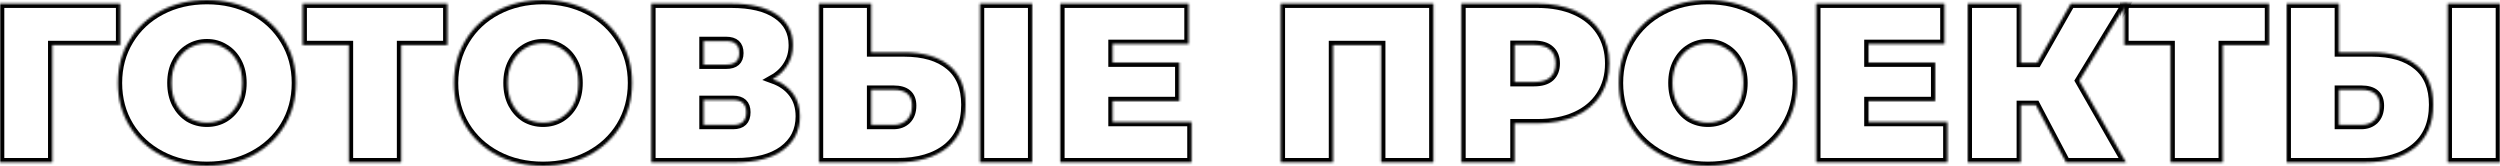 <?xml version="1.0" encoding="UTF-8"?> <svg xmlns="http://www.w3.org/2000/svg" width="1160" height="77" viewBox="0 0 1160 77" fill="none"> <mask id="path-1-inside-1_1261_49" fill="white"> <path d="M55.778 20.933H24.279V75.317H0V1.683H55.778V20.933Z"></path> <path d="M96.018 77C88.134 77 81.053 75.352 74.774 72.056C68.495 68.76 63.577 64.202 60.019 58.381C56.461 52.49 54.682 45.863 54.682 38.5C54.682 31.137 56.461 24.545 60.019 18.724C63.577 12.833 68.495 8.24 74.774 4.944C81.053 1.648 88.134 0 96.018 0C103.901 0 110.983 1.648 117.262 4.944C123.541 8.24 128.459 12.833 132.017 18.724C135.575 24.545 137.354 31.137 137.354 38.5C137.354 45.863 135.575 52.49 132.017 58.381C128.459 64.202 123.541 68.76 117.262 72.056C110.983 75.352 103.901 77 96.018 77ZM96.018 56.908C99.088 56.908 101.843 56.172 104.285 54.7C106.797 53.157 108.785 51.018 110.25 48.283C111.715 45.478 112.448 42.217 112.448 38.5C112.448 34.783 111.715 31.557 110.25 28.822C108.785 26.017 106.797 23.878 104.285 22.406C101.843 20.863 99.088 20.091 96.018 20.091C92.948 20.091 90.158 20.863 87.646 22.406C85.204 23.878 83.251 26.017 81.786 28.822C80.321 31.557 79.588 34.783 79.588 38.5C79.588 42.217 80.321 45.478 81.786 48.283C83.251 51.018 85.204 53.157 87.646 54.7C90.158 56.172 92.948 56.908 96.018 56.908Z"></path> <path d="M207.592 20.933H186.139V75.317H161.86V20.933H140.407V1.683H207.592V20.933Z"></path> <path d="M251.969 77C244.086 77 237.005 75.352 230.726 72.056C224.447 68.76 219.528 64.202 215.97 58.381C212.412 52.49 210.633 45.863 210.633 38.5C210.633 31.137 212.412 24.545 215.97 18.724C219.528 12.833 224.447 8.24 230.726 4.944C237.005 1.648 244.086 0 251.969 0C259.853 0 266.934 1.648 273.213 4.944C279.492 8.24 284.411 12.833 287.969 18.724C291.527 24.545 293.306 31.137 293.306 38.5C293.306 45.863 291.527 52.49 287.969 58.381C284.411 64.202 279.492 68.76 273.213 72.056C266.934 75.352 259.853 77 251.969 77ZM251.969 56.908C255.039 56.908 257.795 56.172 260.237 54.7C262.748 53.157 264.737 51.018 266.202 48.283C267.667 45.478 268.399 42.217 268.399 38.5C268.399 34.783 267.667 31.557 266.202 28.822C264.737 26.017 262.748 23.878 260.237 22.406C257.795 20.863 255.039 20.091 251.969 20.091C248.9 20.091 246.109 20.863 243.598 22.406C241.156 23.878 239.202 26.017 237.737 28.822C236.272 31.557 235.54 34.783 235.54 38.5C235.54 42.217 236.272 45.478 237.737 48.283C239.202 51.018 241.156 53.157 243.598 54.7C246.109 56.172 248.9 56.908 251.969 56.908Z"></path> <path d="M358.496 36.712C362.612 38.184 365.751 40.393 367.914 43.339C370.077 46.214 371.158 49.755 371.158 53.963C371.158 60.555 368.542 65.78 363.309 69.637C358.147 73.424 350.821 75.317 341.333 75.317H302.194V1.683H339.345C348.414 1.683 355.426 3.366 360.379 6.732C365.402 10.098 367.914 14.832 367.914 20.933C367.914 24.439 367.077 27.525 365.402 30.19C363.798 32.855 361.496 35.029 358.496 36.712ZM326.473 29.98H336.938C340.984 29.98 343.008 28.191 343.008 24.615C343.008 20.898 340.984 19.04 336.938 19.04H326.473V29.98ZM340.182 57.96C344.228 57.96 346.252 55.997 346.252 52.07C346.252 48.283 344.228 46.389 340.182 46.389H326.473V57.96H340.182Z"></path> <path d="M419.418 24.299C428.558 24.299 435.604 26.368 440.558 30.506C445.511 34.573 447.988 40.604 447.988 48.598C447.988 57.224 445.162 63.851 439.511 68.48C433.86 73.038 426.116 75.317 416.279 75.317H379.966V1.683H404.244V24.299H419.418ZM414.605 57.96C417.116 57.96 419.174 57.189 420.779 55.646C422.384 54.033 423.186 51.824 423.186 49.019C423.186 44.11 420.325 41.656 414.605 41.656H404.244V57.96H414.605ZM454.685 1.683H478.964V75.317H454.685V1.683Z"></path> <path d="M552.879 56.593V75.317H491.973V1.683H551.518V20.407H516.252V29.033H547.228V46.915H516.252V56.593H552.879Z"></path> <path d="M665.119 1.683V75.317H640.84V20.933H618.55V75.317H594.271V1.683H665.119Z"></path> <path d="M713.339 1.683C720.106 1.683 726.002 2.805 731.025 5.049C736.048 7.293 739.92 10.519 742.641 14.727C745.362 18.934 746.722 23.843 746.722 29.454C746.722 35.064 745.362 39.973 742.641 44.18C739.92 48.388 736.048 51.614 731.025 53.858C726.002 56.102 720.106 57.224 713.339 57.224H702.77V75.317H678.072V1.683H713.339ZM711.769 38.079C715.118 38.079 717.63 37.343 719.304 35.87C720.979 34.327 721.816 32.188 721.816 29.454C721.816 26.719 720.979 24.615 719.304 23.142C717.63 21.599 715.118 20.828 711.769 20.828H702.77V38.079H711.769Z"></path> <path d="M792.486 77C784.602 77 777.521 75.352 771.242 72.056C764.963 68.76 760.044 64.202 756.486 58.381C752.928 52.49 751.149 45.863 751.149 38.5C751.149 31.137 752.928 24.545 756.486 18.724C760.044 12.833 764.963 8.24 771.242 4.944C777.521 1.648 784.602 0 792.486 0C800.369 0 807.451 1.648 813.729 4.944C820.008 8.24 824.927 12.833 828.485 18.724C832.043 24.545 833.822 31.137 833.822 38.5C833.822 45.863 832.043 52.49 828.485 58.381C824.927 64.202 820.008 68.76 813.729 72.056C807.451 75.352 800.369 77 792.486 77ZM792.486 56.908C795.555 56.908 798.311 56.172 800.753 54.7C803.265 53.157 805.253 51.018 806.718 48.283C808.183 45.478 808.916 42.217 808.916 38.5C808.916 34.783 808.183 31.557 806.718 28.822C805.253 26.017 803.265 23.878 800.753 22.406C798.311 20.863 795.555 20.091 792.486 20.091C789.416 20.091 786.625 20.863 784.114 22.406C781.672 23.878 779.719 26.017 778.253 28.822C776.788 31.557 776.056 34.783 776.056 38.5C776.056 42.217 776.788 45.478 778.253 48.283C779.719 51.018 781.672 53.157 784.114 54.7C786.625 56.172 789.416 56.908 792.486 56.908Z"></path> <path d="M903.616 56.593V75.317H842.711V1.683H902.256V20.407H866.989V29.033H897.965V46.915H866.989V56.593H903.616Z"></path> <path d="M964.808 37.448L986.471 75.317H958.634L944.611 48.703H937.704V75.317H913.007V1.683H937.704V29.138H945.239L960.832 1.683H986.575L964.808 37.448Z"></path> <path d="M1052.86 20.933H1031.4V75.317H1007.13V20.933H985.673V1.683H1052.86V20.933Z"></path> <path d="M1100.45 24.299C1109.59 24.299 1116.64 26.368 1121.59 30.506C1126.55 34.573 1129.02 40.604 1129.02 48.598C1129.02 57.224 1126.2 63.851 1120.55 68.48C1114.9 73.038 1107.15 75.317 1097.32 75.317H1061V1.683H1085.28V24.299H1100.45ZM1095.64 57.96C1098.15 57.96 1100.21 57.189 1101.82 55.646C1103.42 54.033 1104.22 51.824 1104.22 49.019C1104.22 44.11 1101.36 41.656 1095.64 41.656H1085.28V57.96H1095.64ZM1135.72 1.683H1160V75.317H1135.72V1.683Z"></path> </mask> <path d="M55.778 20.933H24.279V75.317H0V1.683H55.778V20.933Z" stroke="black" stroke-width="4" mask="url(#path-1-inside-1_1261_49)"></path> <path d="M96.018 77C88.134 77 81.053 75.352 74.774 72.056C68.495 68.76 63.577 64.202 60.019 58.381C56.461 52.49 54.682 45.863 54.682 38.5C54.682 31.137 56.461 24.545 60.019 18.724C63.577 12.833 68.495 8.24 74.774 4.944C81.053 1.648 88.134 0 96.018 0C103.901 0 110.983 1.648 117.262 4.944C123.541 8.24 128.459 12.833 132.017 18.724C135.575 24.545 137.354 31.137 137.354 38.5C137.354 45.863 135.575 52.49 132.017 58.381C128.459 64.202 123.541 68.76 117.262 72.056C110.983 75.352 103.901 77 96.018 77ZM96.018 56.908C99.088 56.908 101.843 56.172 104.285 54.7C106.797 53.157 108.785 51.018 110.25 48.283C111.715 45.478 112.448 42.217 112.448 38.5C112.448 34.783 111.715 31.557 110.25 28.822C108.785 26.017 106.797 23.878 104.285 22.406C101.843 20.863 99.088 20.091 96.018 20.091C92.948 20.091 90.158 20.863 87.646 22.406C85.204 23.878 83.251 26.017 81.786 28.822C80.321 31.557 79.588 34.783 79.588 38.5C79.588 42.217 80.321 45.478 81.786 48.283C83.251 51.018 85.204 53.157 87.646 54.7C90.158 56.172 92.948 56.908 96.018 56.908Z" stroke="black" stroke-width="4" mask="url(#path-1-inside-1_1261_49)"></path> <path d="M207.592 20.933H186.139V75.317H161.86V20.933H140.407V1.683H207.592V20.933Z" stroke="black" stroke-width="4" mask="url(#path-1-inside-1_1261_49)"></path> <path d="M251.969 77C244.086 77 237.005 75.352 230.726 72.056C224.447 68.76 219.528 64.202 215.97 58.381C212.412 52.49 210.633 45.863 210.633 38.5C210.633 31.137 212.412 24.545 215.97 18.724C219.528 12.833 224.447 8.24 230.726 4.944C237.005 1.648 244.086 0 251.969 0C259.853 0 266.934 1.648 273.213 4.944C279.492 8.24 284.411 12.833 287.969 18.724C291.527 24.545 293.306 31.137 293.306 38.5C293.306 45.863 291.527 52.49 287.969 58.381C284.411 64.202 279.492 68.76 273.213 72.056C266.934 75.352 259.853 77 251.969 77ZM251.969 56.908C255.039 56.908 257.795 56.172 260.237 54.7C262.748 53.157 264.737 51.018 266.202 48.283C267.667 45.478 268.399 42.217 268.399 38.5C268.399 34.783 267.667 31.557 266.202 28.822C264.737 26.017 262.748 23.878 260.237 22.406C257.795 20.863 255.039 20.091 251.969 20.091C248.9 20.091 246.109 20.863 243.598 22.406C241.156 23.878 239.202 26.017 237.737 28.822C236.272 31.557 235.54 34.783 235.54 38.5C235.54 42.217 236.272 45.478 237.737 48.283C239.202 51.018 241.156 53.157 243.598 54.7C246.109 56.172 248.9 56.908 251.969 56.908Z" stroke="black" stroke-width="4" mask="url(#path-1-inside-1_1261_49)"></path> <path d="M358.496 36.712C362.612 38.184 365.751 40.393 367.914 43.339C370.077 46.214 371.158 49.755 371.158 53.963C371.158 60.555 368.542 65.78 363.309 69.637C358.147 73.424 350.821 75.317 341.333 75.317H302.194V1.683H339.345C348.414 1.683 355.426 3.366 360.379 6.732C365.402 10.098 367.914 14.832 367.914 20.933C367.914 24.439 367.077 27.525 365.402 30.19C363.798 32.855 361.496 35.029 358.496 36.712ZM326.473 29.98H336.938C340.984 29.98 343.008 28.191 343.008 24.615C343.008 20.898 340.984 19.04 336.938 19.04H326.473V29.98ZM340.182 57.96C344.228 57.96 346.252 55.997 346.252 52.07C346.252 48.283 344.228 46.389 340.182 46.389H326.473V57.96H340.182Z" stroke="black" stroke-width="4" mask="url(#path-1-inside-1_1261_49)"></path> <path d="M419.418 24.299C428.558 24.299 435.604 26.368 440.558 30.506C445.511 34.573 447.988 40.604 447.988 48.598C447.988 57.224 445.162 63.851 439.511 68.48C433.86 73.038 426.116 75.317 416.279 75.317H379.966V1.683H404.244V24.299H419.418ZM414.605 57.96C417.116 57.96 419.174 57.189 420.779 55.646C422.384 54.033 423.186 51.824 423.186 49.019C423.186 44.11 420.325 41.656 414.605 41.656H404.244V57.96H414.605ZM454.685 1.683H478.964V75.317H454.685V1.683Z" stroke="black" stroke-width="4" mask="url(#path-1-inside-1_1261_49)"></path> <path d="M552.879 56.593V75.317H491.973V1.683H551.518V20.407H516.252V29.033H547.228V46.915H516.252V56.593H552.879Z" stroke="black" stroke-width="4" mask="url(#path-1-inside-1_1261_49)"></path> <path d="M665.119 1.683V75.317H640.84V20.933H618.55V75.317H594.271V1.683H665.119Z" stroke="black" stroke-width="4" mask="url(#path-1-inside-1_1261_49)"></path> <path d="M713.339 1.683C720.106 1.683 726.002 2.805 731.025 5.049C736.048 7.293 739.92 10.519 742.641 14.727C745.362 18.934 746.722 23.843 746.722 29.454C746.722 35.064 745.362 39.973 742.641 44.18C739.92 48.388 736.048 51.614 731.025 53.858C726.002 56.102 720.106 57.224 713.339 57.224H702.77V75.317H678.072V1.683H713.339ZM711.769 38.079C715.118 38.079 717.63 37.343 719.304 35.87C720.979 34.327 721.816 32.188 721.816 29.454C721.816 26.719 720.979 24.615 719.304 23.142C717.63 21.599 715.118 20.828 711.769 20.828H702.77V38.079H711.769Z" stroke="black" stroke-width="4" mask="url(#path-1-inside-1_1261_49)"></path> <path d="M792.486 77C784.602 77 777.521 75.352 771.242 72.056C764.963 68.76 760.044 64.202 756.486 58.381C752.928 52.49 751.149 45.863 751.149 38.5C751.149 31.137 752.928 24.545 756.486 18.724C760.044 12.833 764.963 8.24 771.242 4.944C777.521 1.648 784.602 0 792.486 0C800.369 0 807.451 1.648 813.729 4.944C820.008 8.24 824.927 12.833 828.485 18.724C832.043 24.545 833.822 31.137 833.822 38.5C833.822 45.863 832.043 52.49 828.485 58.381C824.927 64.202 820.008 68.76 813.729 72.056C807.451 75.352 800.369 77 792.486 77ZM792.486 56.908C795.555 56.908 798.311 56.172 800.753 54.7C803.265 53.157 805.253 51.018 806.718 48.283C808.183 45.478 808.916 42.217 808.916 38.5C808.916 34.783 808.183 31.557 806.718 28.822C805.253 26.017 803.265 23.878 800.753 22.406C798.311 20.863 795.555 20.091 792.486 20.091C789.416 20.091 786.625 20.863 784.114 22.406C781.672 23.878 779.719 26.017 778.253 28.822C776.788 31.557 776.056 34.783 776.056 38.5C776.056 42.217 776.788 45.478 778.253 48.283C779.719 51.018 781.672 53.157 784.114 54.7C786.625 56.172 789.416 56.908 792.486 56.908Z" stroke="black" stroke-width="4" mask="url(#path-1-inside-1_1261_49)"></path> <path d="M903.616 56.593V75.317H842.711V1.683H902.256V20.407H866.989V29.033H897.965V46.915H866.989V56.593H903.616Z" stroke="black" stroke-width="4" mask="url(#path-1-inside-1_1261_49)"></path> <path d="M964.808 37.448L986.471 75.317H958.634L944.611 48.703H937.704V75.317H913.007V1.683H937.704V29.138H945.239L960.832 1.683H986.575L964.808 37.448Z" stroke="black" stroke-width="4" mask="url(#path-1-inside-1_1261_49)"></path> <path d="M1052.86 20.933H1031.4V75.317H1007.13V20.933H985.673V1.683H1052.86V20.933Z" stroke="black" stroke-width="4" mask="url(#path-1-inside-1_1261_49)"></path> <path d="M1100.45 24.299C1109.59 24.299 1116.64 26.368 1121.59 30.506C1126.55 34.573 1129.02 40.604 1129.02 48.598C1129.02 57.224 1126.2 63.851 1120.55 68.48C1114.9 73.038 1107.15 75.317 1097.32 75.317H1061V1.683H1085.28V24.299H1100.45ZM1095.64 57.96C1098.15 57.96 1100.21 57.189 1101.82 55.646C1103.42 54.033 1104.22 51.824 1104.22 49.019C1104.22 44.11 1101.36 41.656 1095.64 41.656H1085.28V57.96H1095.64ZM1135.72 1.683H1160V75.317H1135.72V1.683Z" stroke="black" stroke-width="4" mask="url(#path-1-inside-1_1261_49)"></path> </svg> 